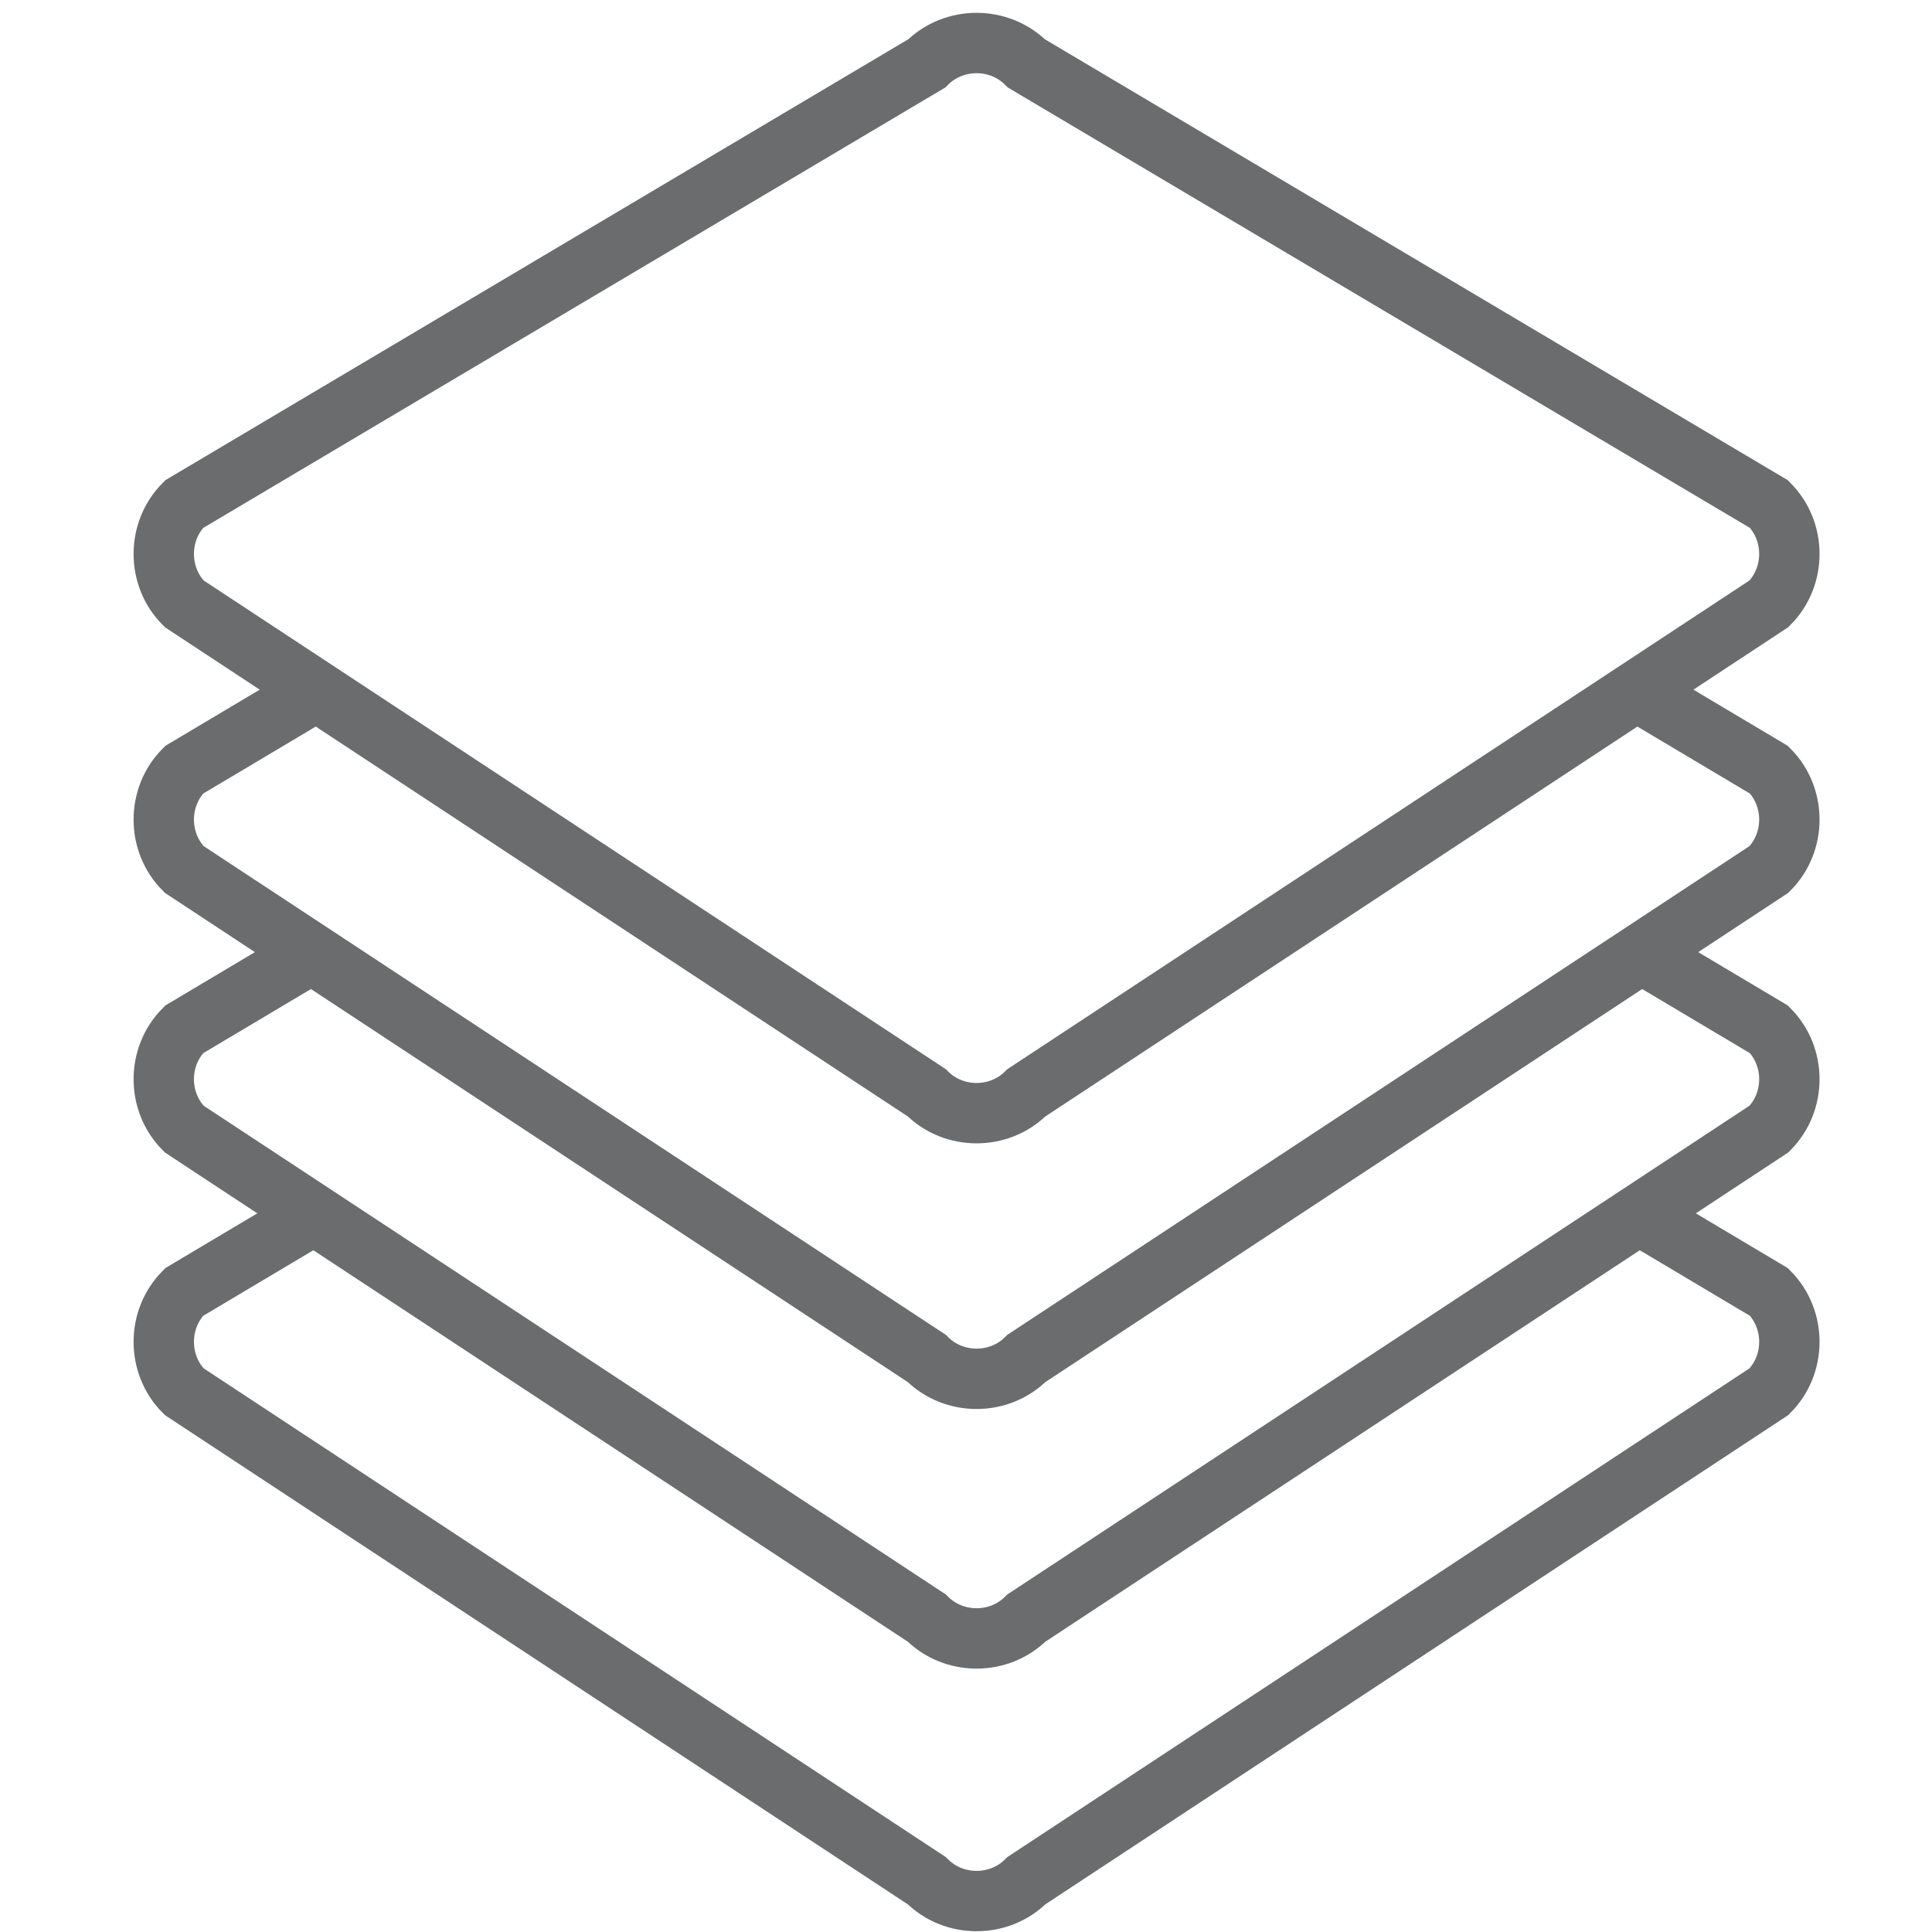 <?xml version="1.0" encoding="utf-8"?>

<!DOCTYPE svg PUBLIC "-//W3C//DTD SVG 1.1//EN" "http://www.w3.org/Graphics/SVG/1.1/DTD/svg11.dtd">
<!-- Скачано с сайта svg4.ru / Downloaded from svg4.ru -->
<svg version="1.1" id="Layer_1" xmlns:sketch="http://www.bohemiancoding.com/sketch/ns"
	 xmlns="http://www.w3.org/2000/svg" xmlns:xlink="http://www.w3.org/1999/xlink"  width="800px" height="800px"
	 viewBox="0 0 57 64" enable-background="new 0 0 57 64" xml:space="preserve">
<title>Stack</title>
<desc>Created with Sketch.</desc>
<g id="Page-1" sketch:type="MSPage">
	<g id="Stack" transform="translate(2, 1)" sketch:type="MSLayerGroup">
		<path id="Shape_3_" sketch:type="MSShapeGroup" fill="none" stroke="#6B6C6E" stroke-width="2" d="M48.9,39.3l4.2,2.5
			c0.9,0.9,0.9,2.4,0,3.3L28.5,61.3c-0.9,0.9-2.4,0.9-3.3,0L0.6,45.1c-0.9-0.9-0.9-2.4,0-3.3l4.2-2.5"/>
		<path id="Shape_2_" sketch:type="MSShapeGroup" fill="none" stroke="#6B6C6E" stroke-width="2" d="M48.9,30.6l4.2,2.5
			c0.9,0.9,0.9,2.4,0,3.3L28.5,52.6c-0.9,0.9-2.4,0.9-3.3,0L0.6,36.4c-0.9-0.9-0.9-2.4,0-3.3l4.2-2.5"/>
		<path id="Shape_1_" sketch:type="MSShapeGroup" fill="none" stroke="#6B6C6E" stroke-width="2" d="M48.9,22l4.2,2.5
			c0.9,0.9,0.9,2.4,0,3.3L28.5,44c-0.9,0.9-2.4,0.9-3.3,0L0.6,27.8c-0.9-0.9-0.9-2.4,0-3.3L4.8,22"/>
		<path id="Shape" sketch:type="MSShapeGroup" fill="none" stroke="#6B6C6E" stroke-width="2" d="M53.1,15.7c0.9,0.9,0.9,2.4,0,3.3
			L28.5,35.2c-0.9,0.9-2.4,0.9-3.3,0L0.6,19c-0.9-0.9-0.9-2.4,0-3.3L25.2,1.1c0.9-0.9,2.4-0.9,3.3,0L53.1,15.7L53.1,15.7z"/>
	</g>
</g>
</svg>